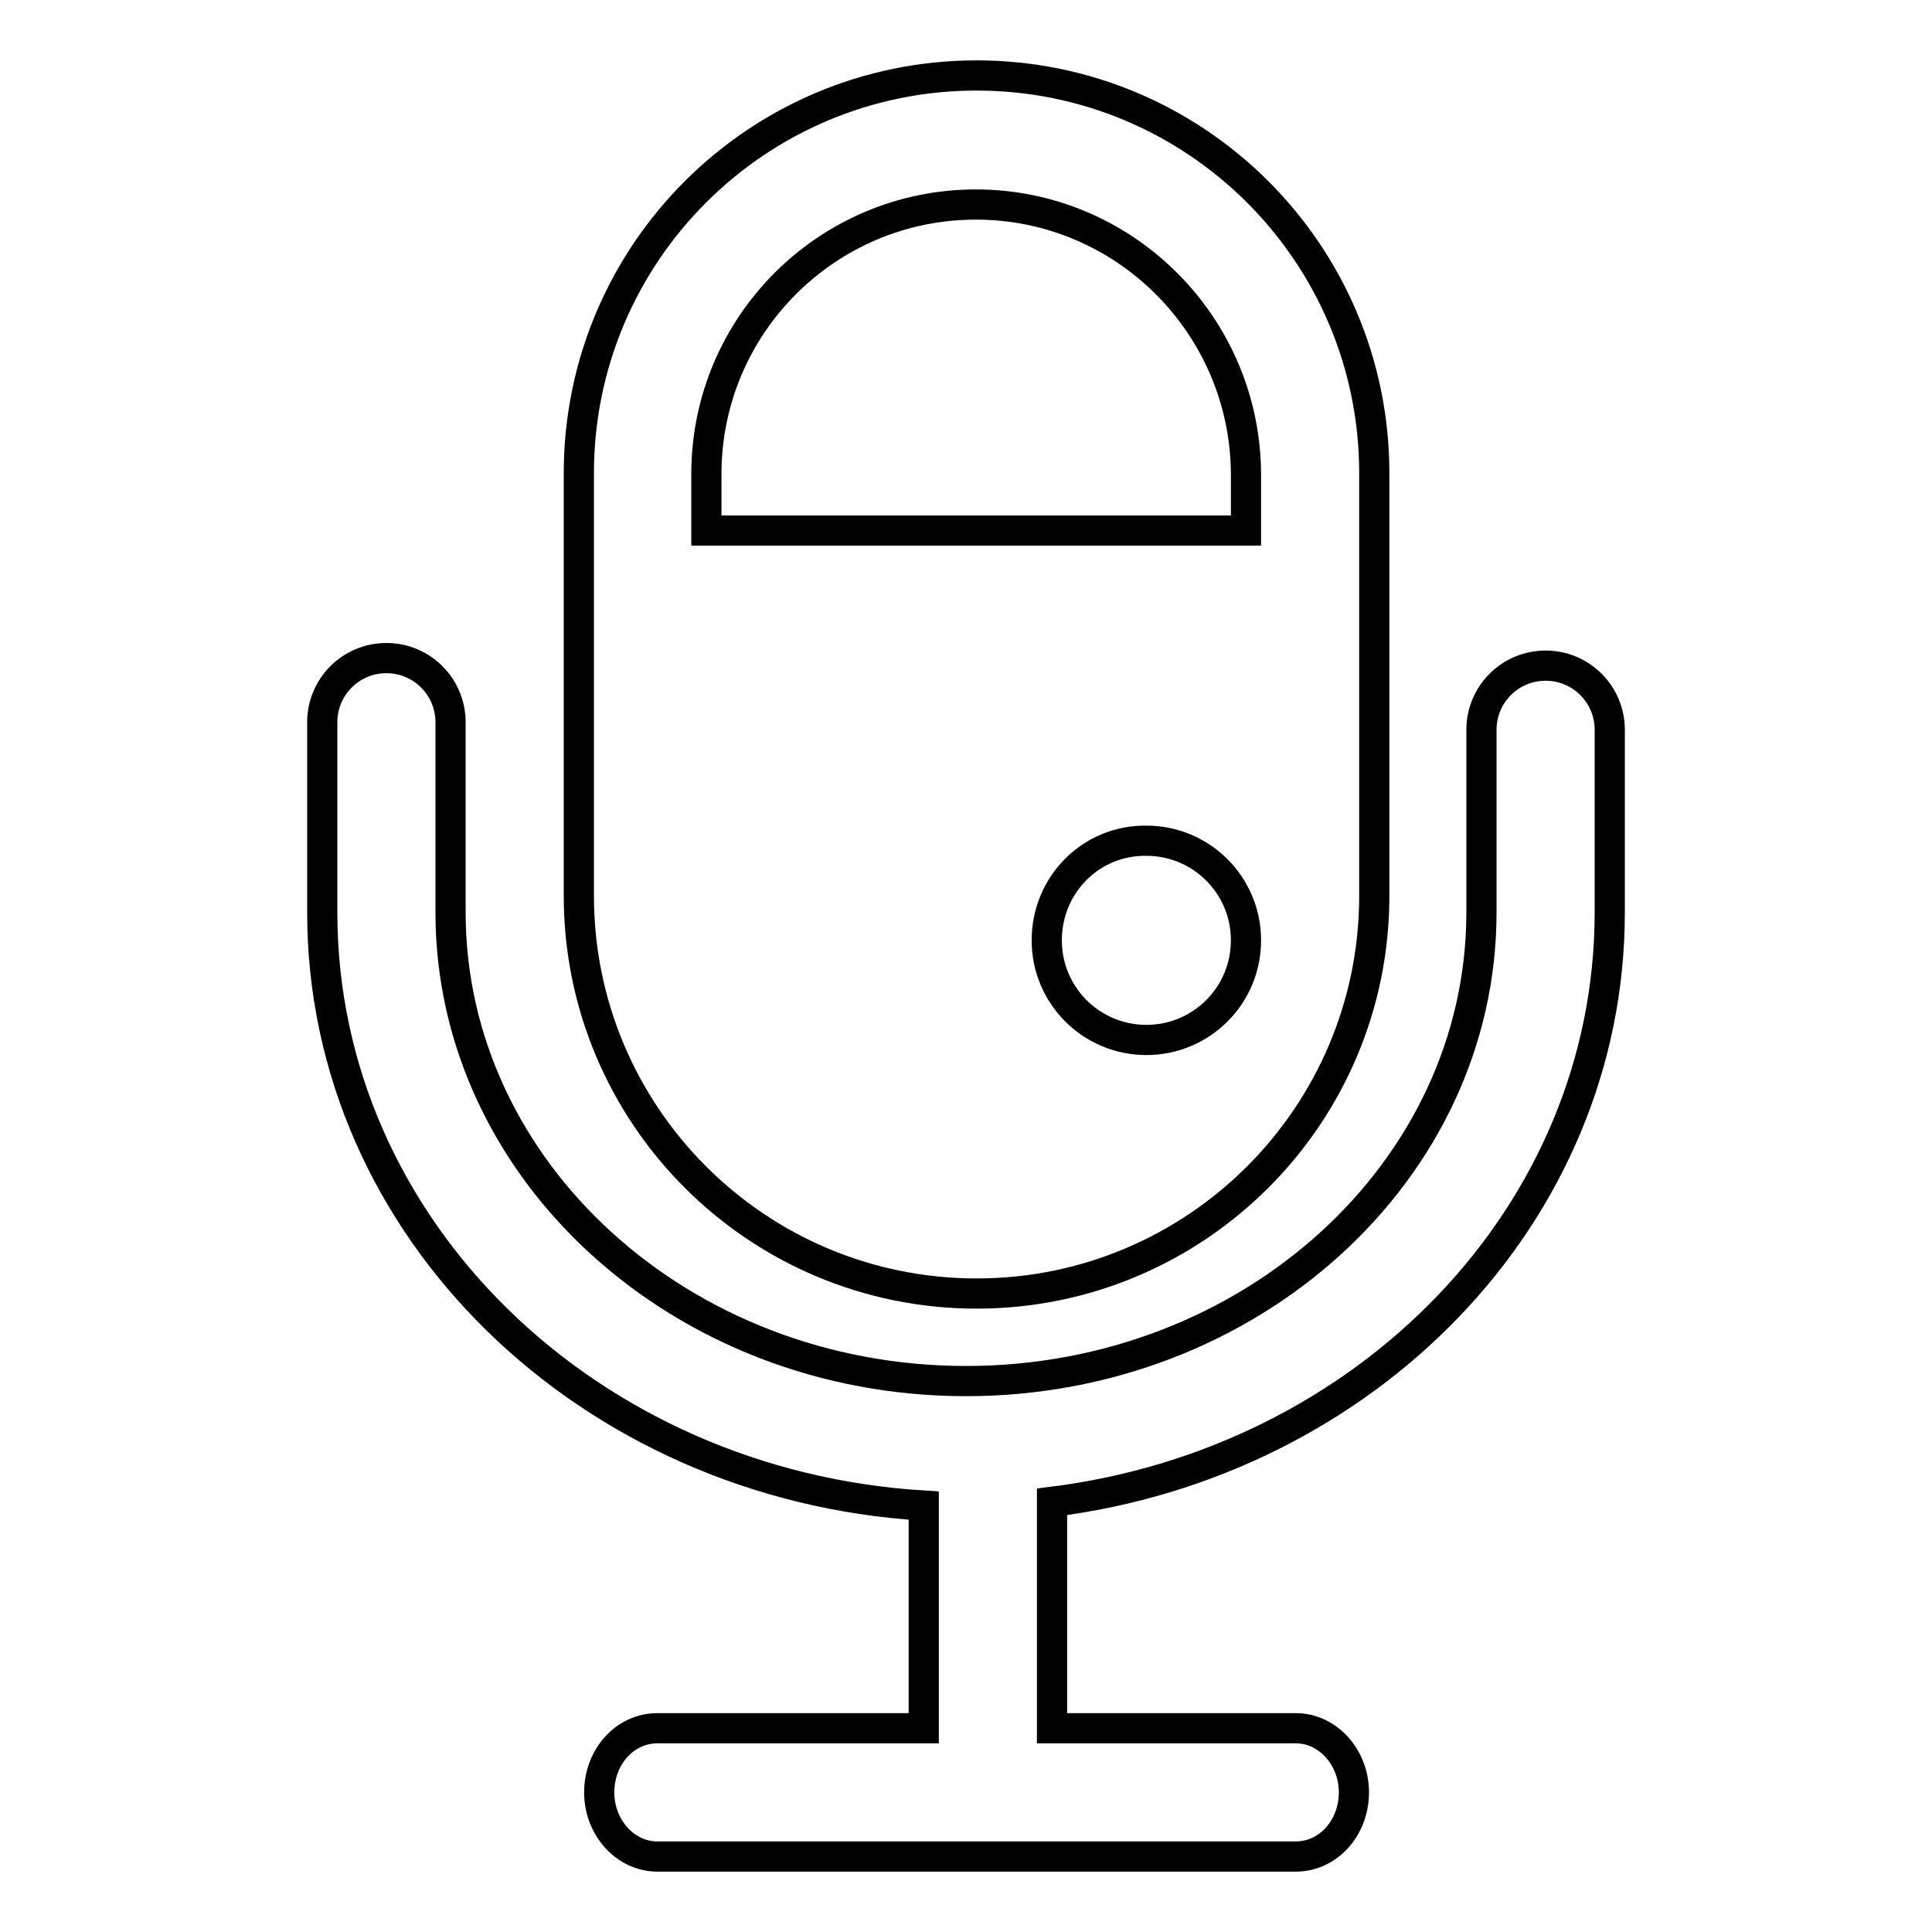 <?xml version="1.0" encoding="utf-8"?>
<!-- Svg Vector Icons : http://www.onlinewebfonts.com/icon -->
<!DOCTYPE svg PUBLIC "-//W3C//DTD SVG 1.1//EN" "http://www.w3.org/Graphics/SVG/1.1/DTD/svg11.dtd">
<svg version="1.1" xmlns="http://www.w3.org/2000/svg" xmlns:xlink="http://www.w3.org/1999/xlink" x="0px" y="0px" viewBox="0 0 256 256" enable-background="new 0 0 256 256" xml:space="preserve">
<g> <path stroke-width="4" fill-opacity="0" stroke="#000000"  d="M204.8,88.2c-4.7,0-8.5,3.8-8.5,8.5v24.2c0,34.3-30.7,62.1-68.3,62.1c-37.7,0-68.3-27.9-68.3-62.1V95.7 c0-4.7-3.8-8.5-8.5-8.5s-8.5,3.8-8.5,8.5v25.2c0,41.9,35.3,75.9,79.7,78.6V229H87.1c-4.3,0-7.7,3.8-7.7,8.5c0,4.7,3.5,8.5,7.7,8.5 h84.6c4.3,0,7.7-3.8,7.7-8.5c0-4.7-3.5-8.5-7.7-8.5h-32.3V199c41.6-5.2,73.9-38,73.9-78.1V96.7C213.3,92,209.5,88.2,204.8,88.2 L204.8,88.2z"/> <path stroke-width="4" fill-opacity="0" stroke="#000000"  d="M138.7,124.6c0,7.3,5.9,13.2,13.2,13.2c7.3,0,13.2-5.9,13.2-13.2c0,0,0,0,0,0c0-7.3-5.9-13.2-13.2-13.2 C144.6,111.3,138.7,117.2,138.7,124.6C138.7,124.5,138.7,124.5,138.7,124.6z"/> <path stroke-width="4" fill-opacity="0" stroke="#000000"  d="M129.4,10c-29.1,0-52.7,23.6-52.7,52.7v56c0,29.1,23.6,52.7,52.7,52.7c29.1,0,52.7-23.6,52.7-52.7v-56 C182.1,33.6,158.5,10,129.4,10z M165.1,70.3H93.6v-7.5c0-19.7,16-35.7,35.7-35.7c19.7,0,35.7,16,35.8,35.7V70.3z"/></g>
</svg>